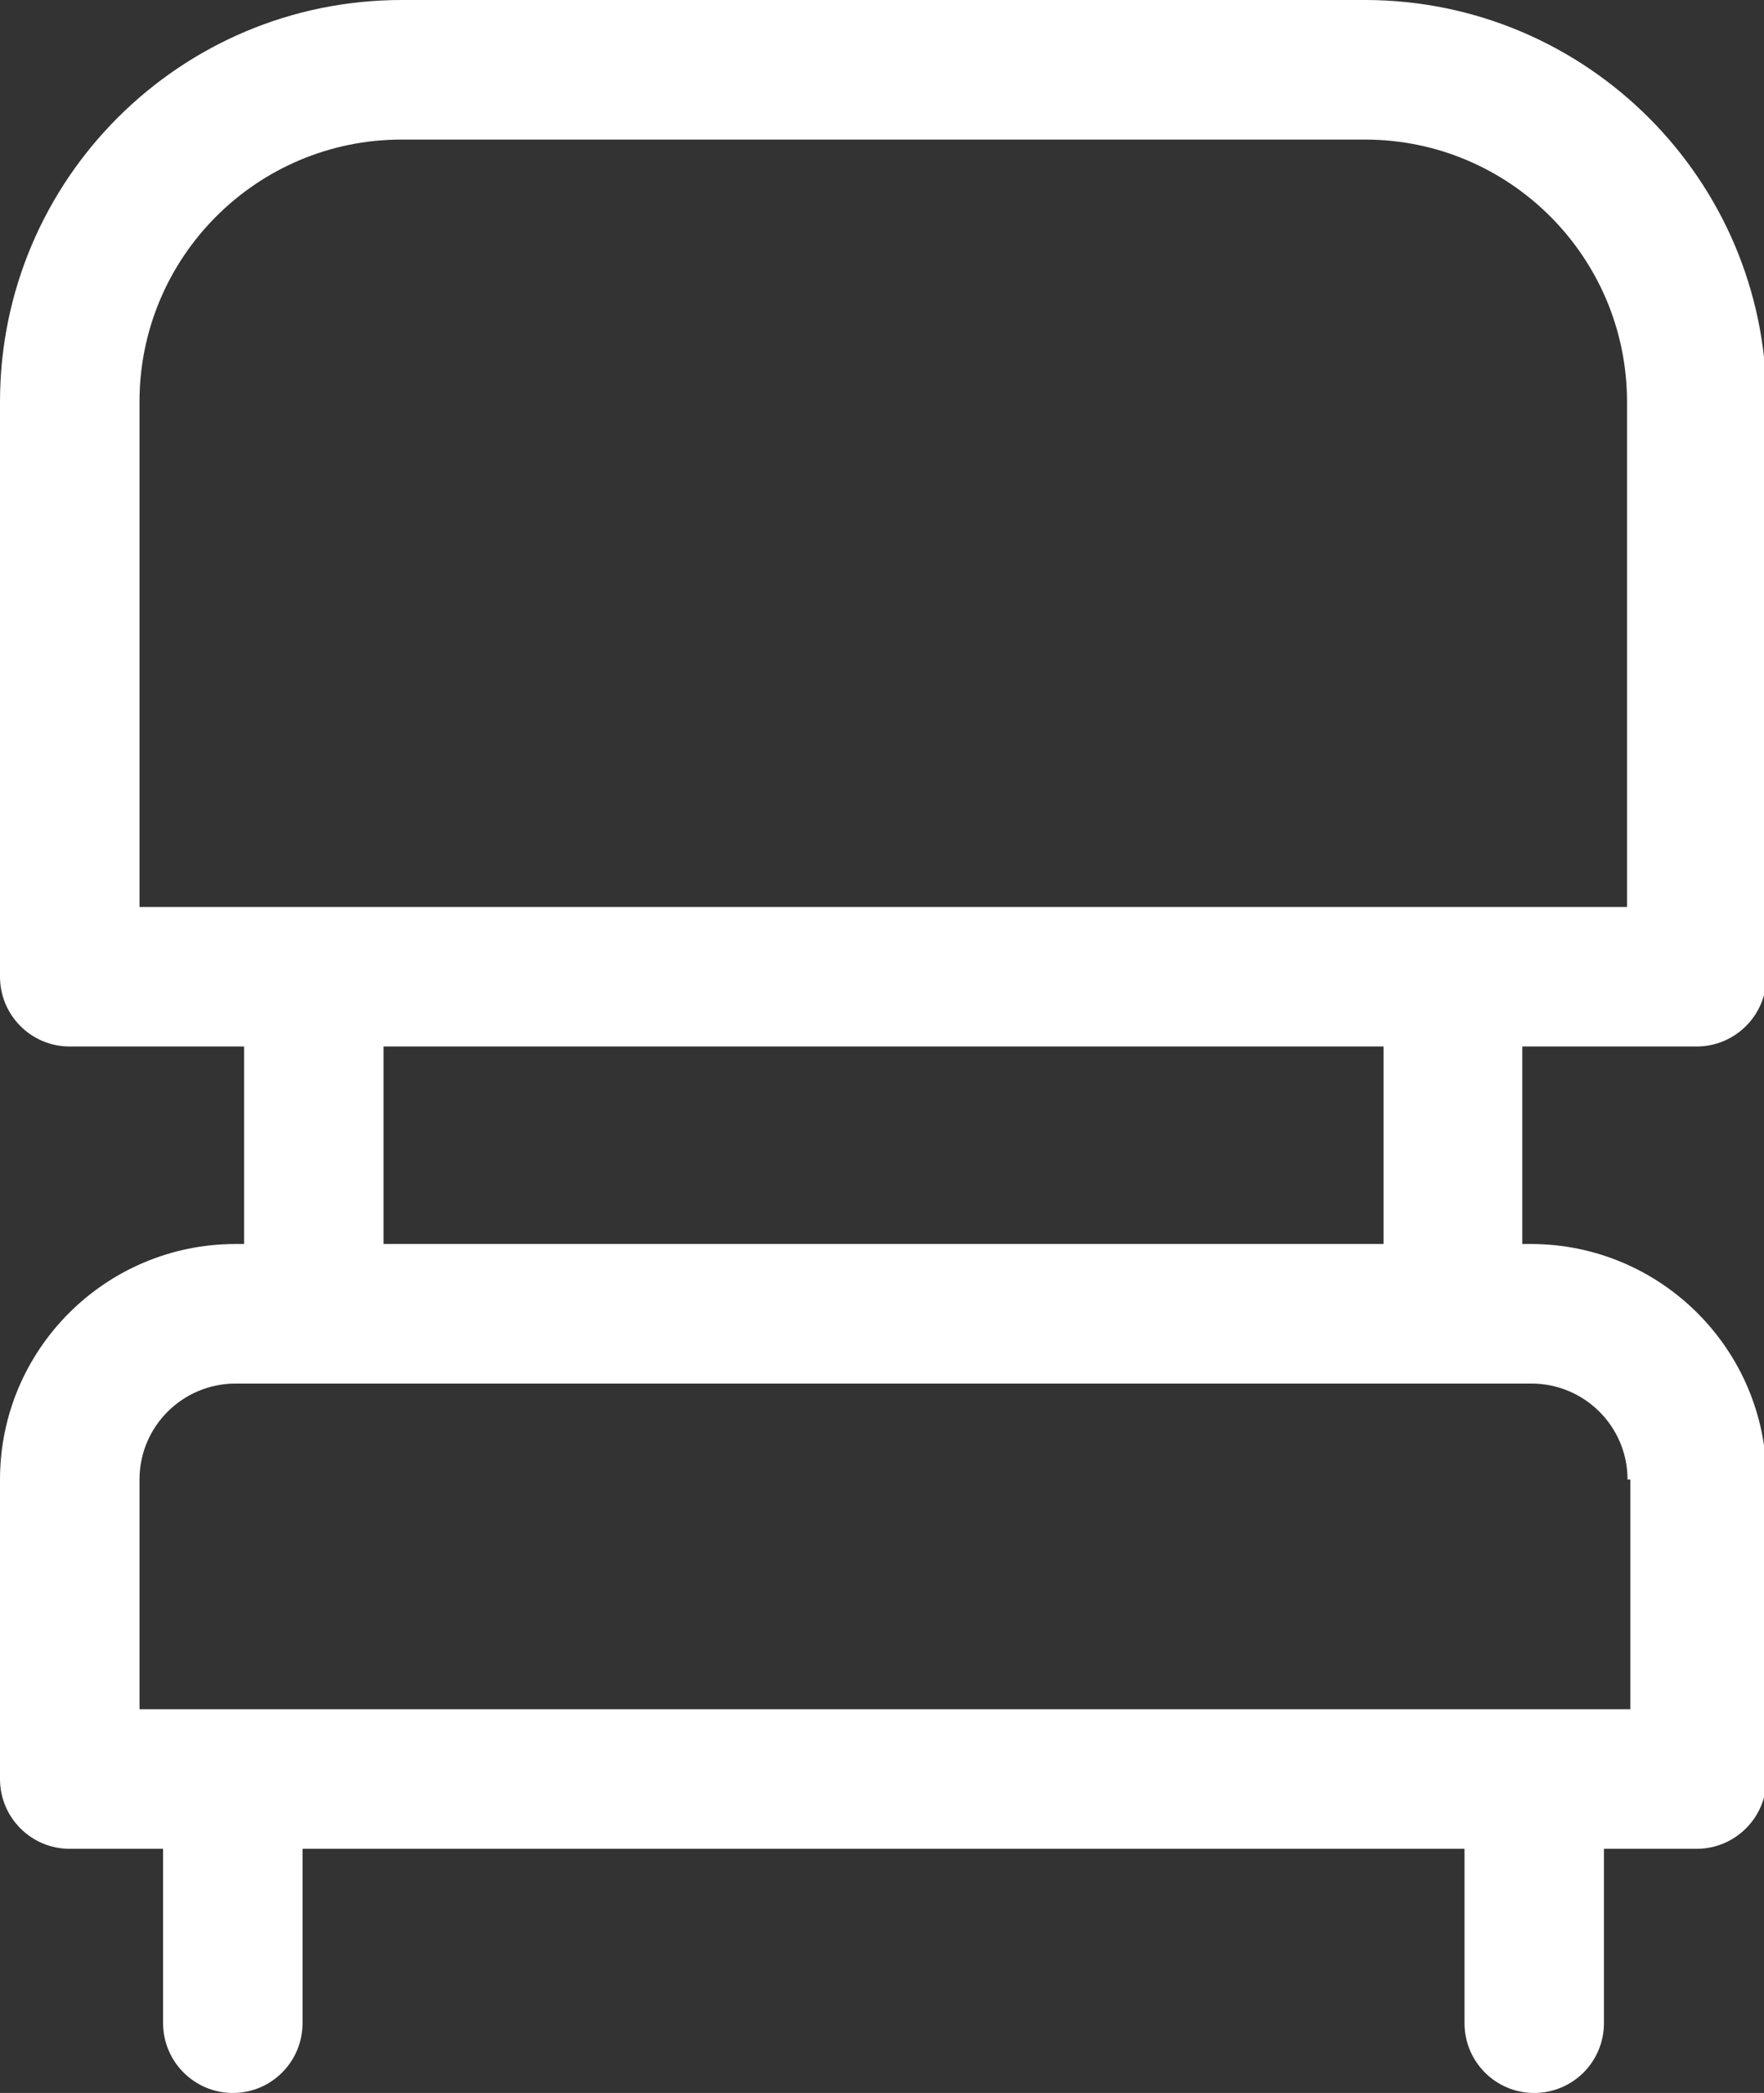 <?xml version="1.0" encoding="UTF-8" standalone="no"?><svg xmlns="http://www.w3.org/2000/svg" xmlns:xlink="http://www.w3.org/1999/xlink" fill="#000000" height="44" preserveAspectRatio="xMidYMid meet" version="1" viewBox="0.0 0.0 37.1 44.0" width="37.1" zoomAndPan="magnify"><rect x="0.0" y="0.0" width="37.1" height="44.0" fill="#333333" stroke="none"/><defs><clipPath id="a"><path d="M 0 0 L 37.148 0 L 37.148 44 L 0 44 Z M 0 0"/></clipPath></defs><g><g clip-path="url(#a)" id="change1_1"><path d="M 8.066 22 L 29.098 22 L 29.098 26.152 L 8.066 26.152 Z M 2.934 8.434 C 2.941 5.395 5.406 2.934 8.449 2.934 L 28.719 2.934 C 31.75 2.941 34.211 5.398 34.219 8.434 L 34.219 19.066 L 2.934 19.066 Z M 34.289 31.105 L 34.289 35.934 L 2.934 35.934 L 2.934 31.105 C 2.934 29.988 3.84 29.086 4.957 29.086 L 32.207 29.086 C 33.324 29.086 34.23 29.988 34.23 31.105 Z M 4.957 26.152 C 2.219 26.152 0 28.371 0 31.105 L 0 37.398 C 0 38.211 0.656 38.867 1.465 38.867 L 3.43 38.867 L 3.43 42.531 C 3.43 43.344 4.09 44 4.898 44 C 5.707 44 6.363 43.344 6.363 42.531 L 6.363 38.867 L 30.801 38.867 L 30.801 42.531 C 30.801 43.344 31.457 44 32.266 44 C 33.078 44 33.734 43.344 33.734 42.531 L 33.734 38.867 L 35.684 38.867 C 36.492 38.867 37.152 38.211 37.152 37.398 L 37.152 31.105 C 37.152 28.371 34.93 26.152 32.195 26.152 L 32.016 26.152 L 32.016 22 L 35.684 22 C 36.492 22 37.152 21.344 37.152 20.531 L 37.152 8.434 C 37.145 3.781 33.371 0.008 28.719 0 L 8.449 0 C 3.789 0 0.008 3.773 0 8.434 L 0 20.531 C 0 21.344 0.656 22 1.465 22 L 5.133 22 L 5.133 26.152 L 4.957 26.152" fill="#ffffff"/></g></g></svg>